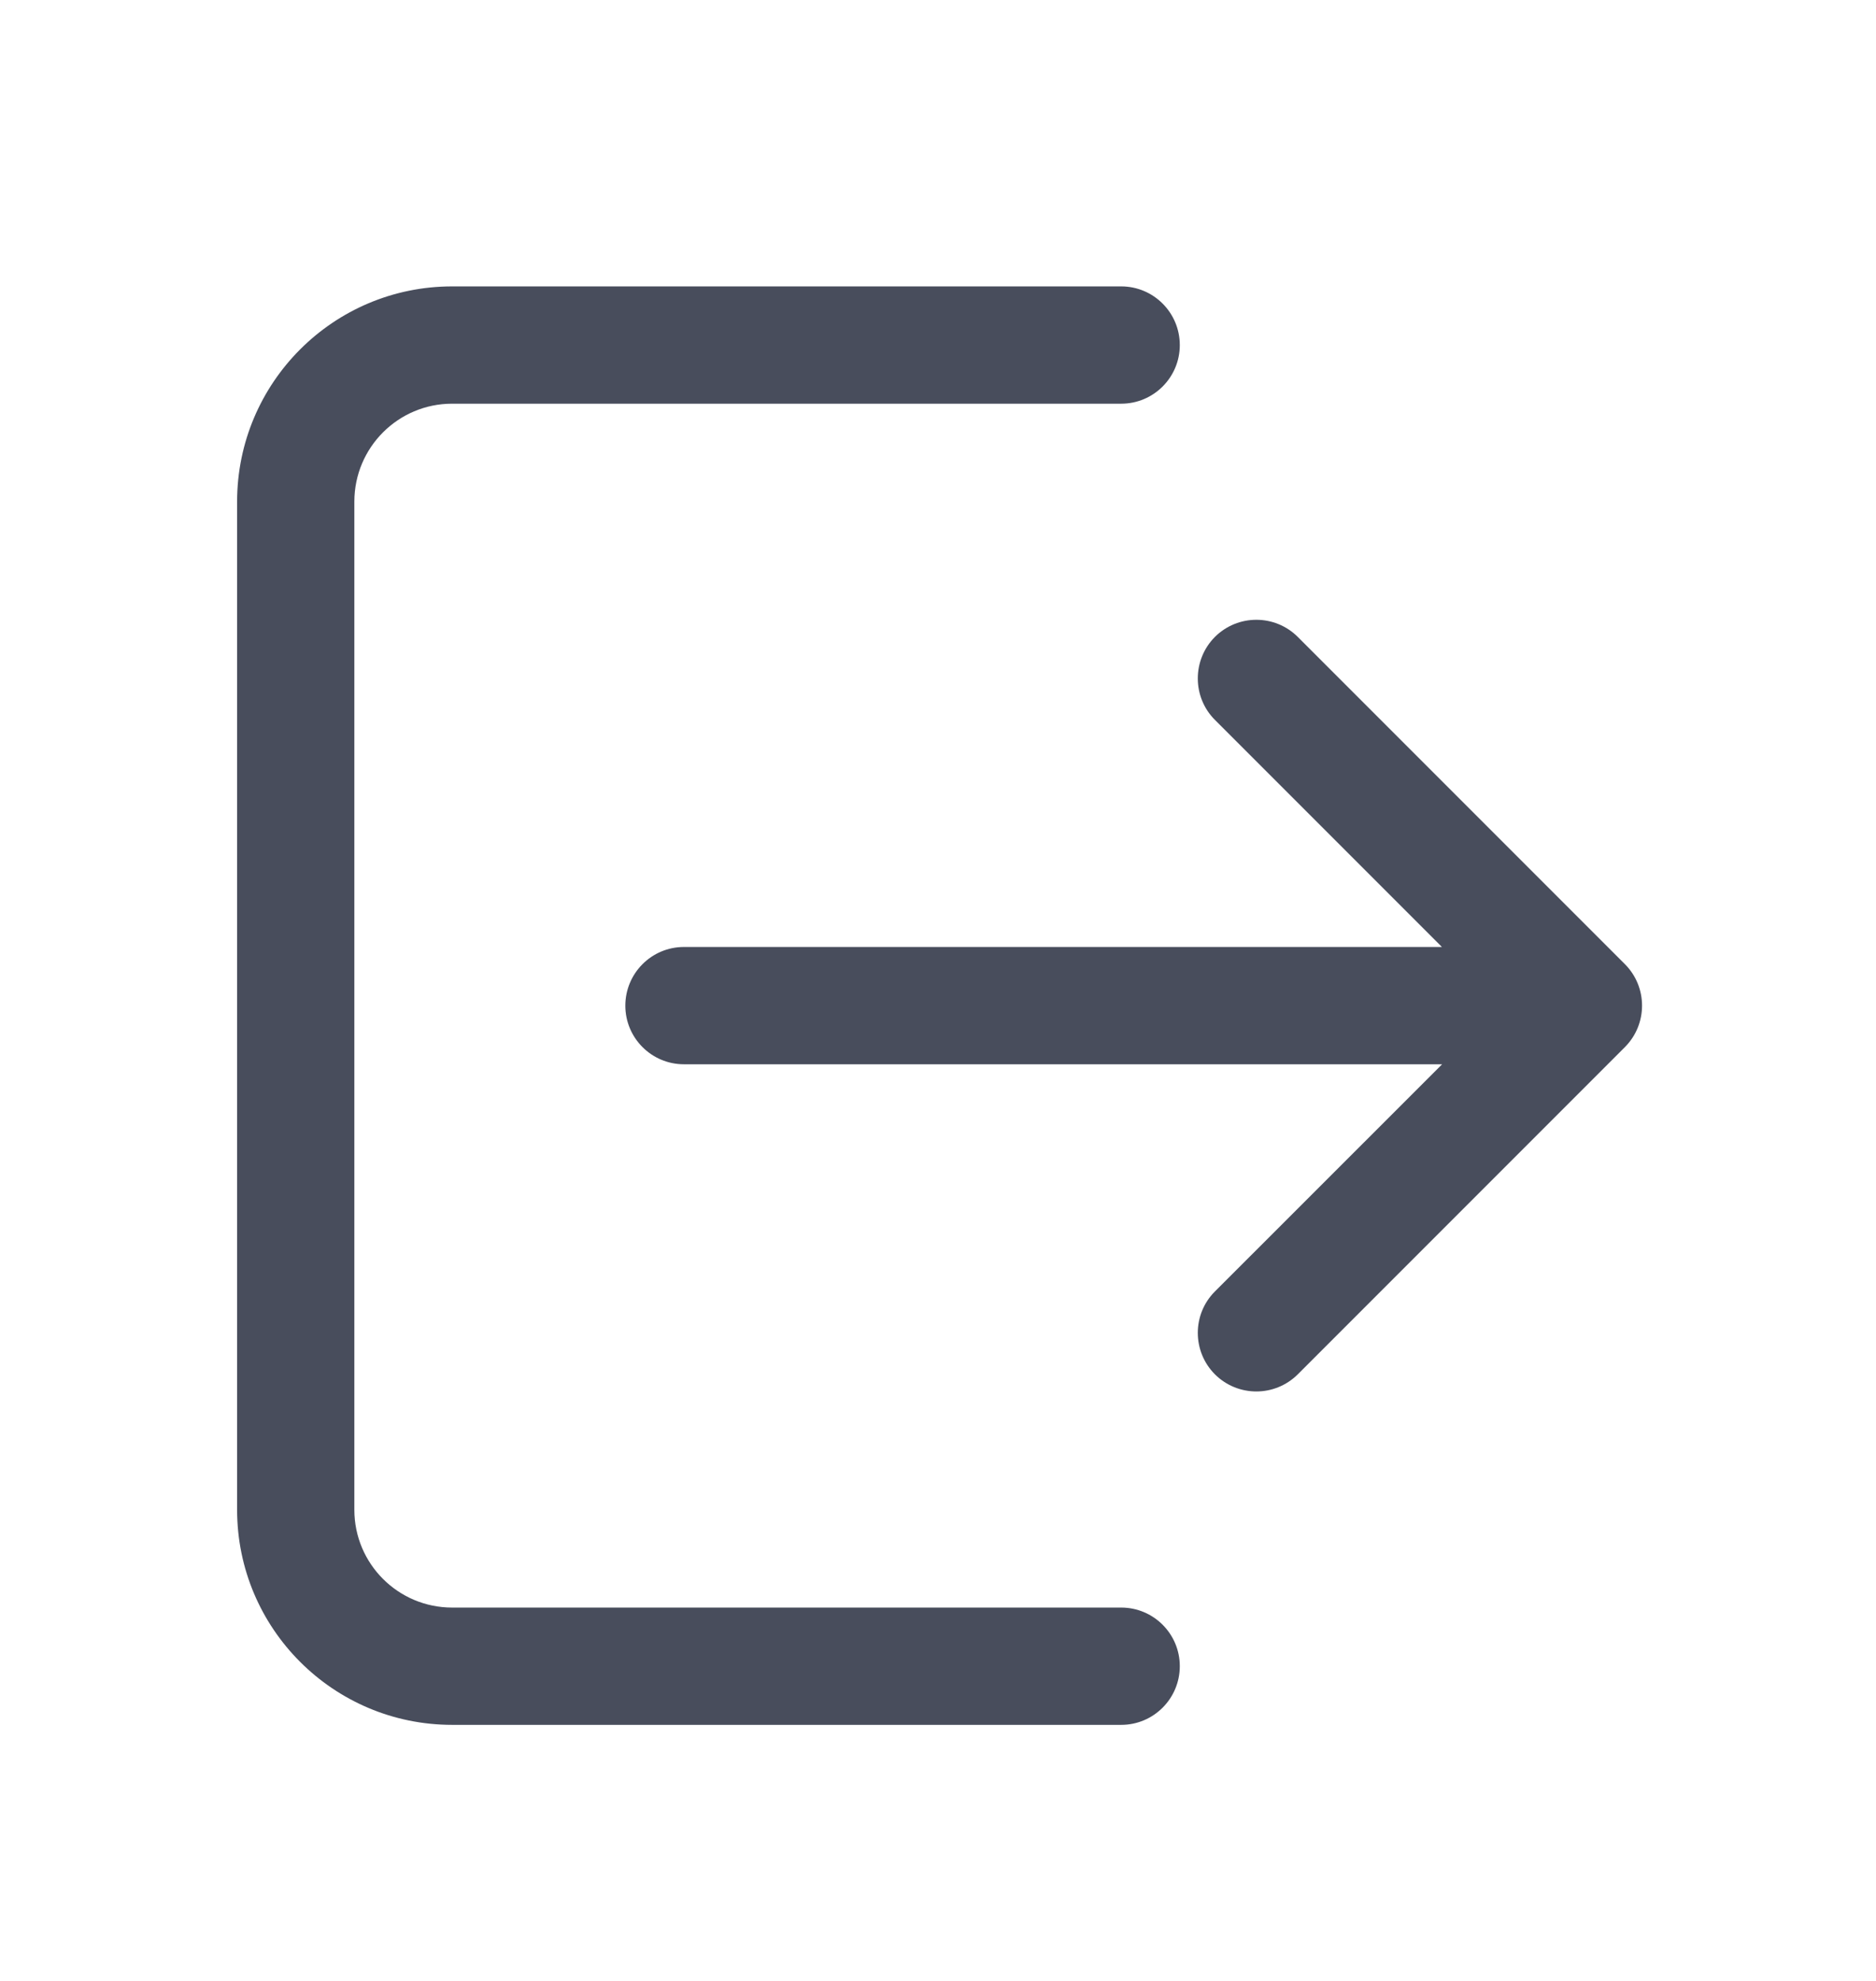 <?xml version="1.0" encoding="UTF-8"?> <svg xmlns="http://www.w3.org/2000/svg" width="18" height="19" viewBox="0 0 18 19" fill="none"><path d="M10.758 2.747C11.068 2.747 11.32 2.999 11.32 3.31C11.32 3.62 11.068 3.872 10.758 3.872H4.338C3.82 3.872 3.401 4.292 3.4 4.81V14.481C3.4 14.999 3.82 15.419 4.338 15.419H10.758C11.068 15.419 11.32 15.671 11.32 15.981C11.32 16.292 11.068 16.544 10.758 16.544H4.338C3.199 16.544 2.275 15.62 2.275 14.481V4.81C2.276 3.671 3.199 2.747 4.338 2.747H10.758ZM11.657 6.109C11.877 5.89 12.232 5.89 12.452 6.109L15.591 9.248C15.81 9.468 15.81 9.823 15.591 10.043L12.452 13.182C12.232 13.401 11.877 13.401 11.657 13.182C11.438 12.962 11.438 12.606 11.657 12.387L13.837 10.208H6.562C6.252 10.208 6 9.956 6 9.646C6 9.335 6.252 9.083 6.562 9.083H13.835L11.657 6.905C11.438 6.686 11.438 6.329 11.657 6.109Z" fill="#484D5C"></path></svg> 
